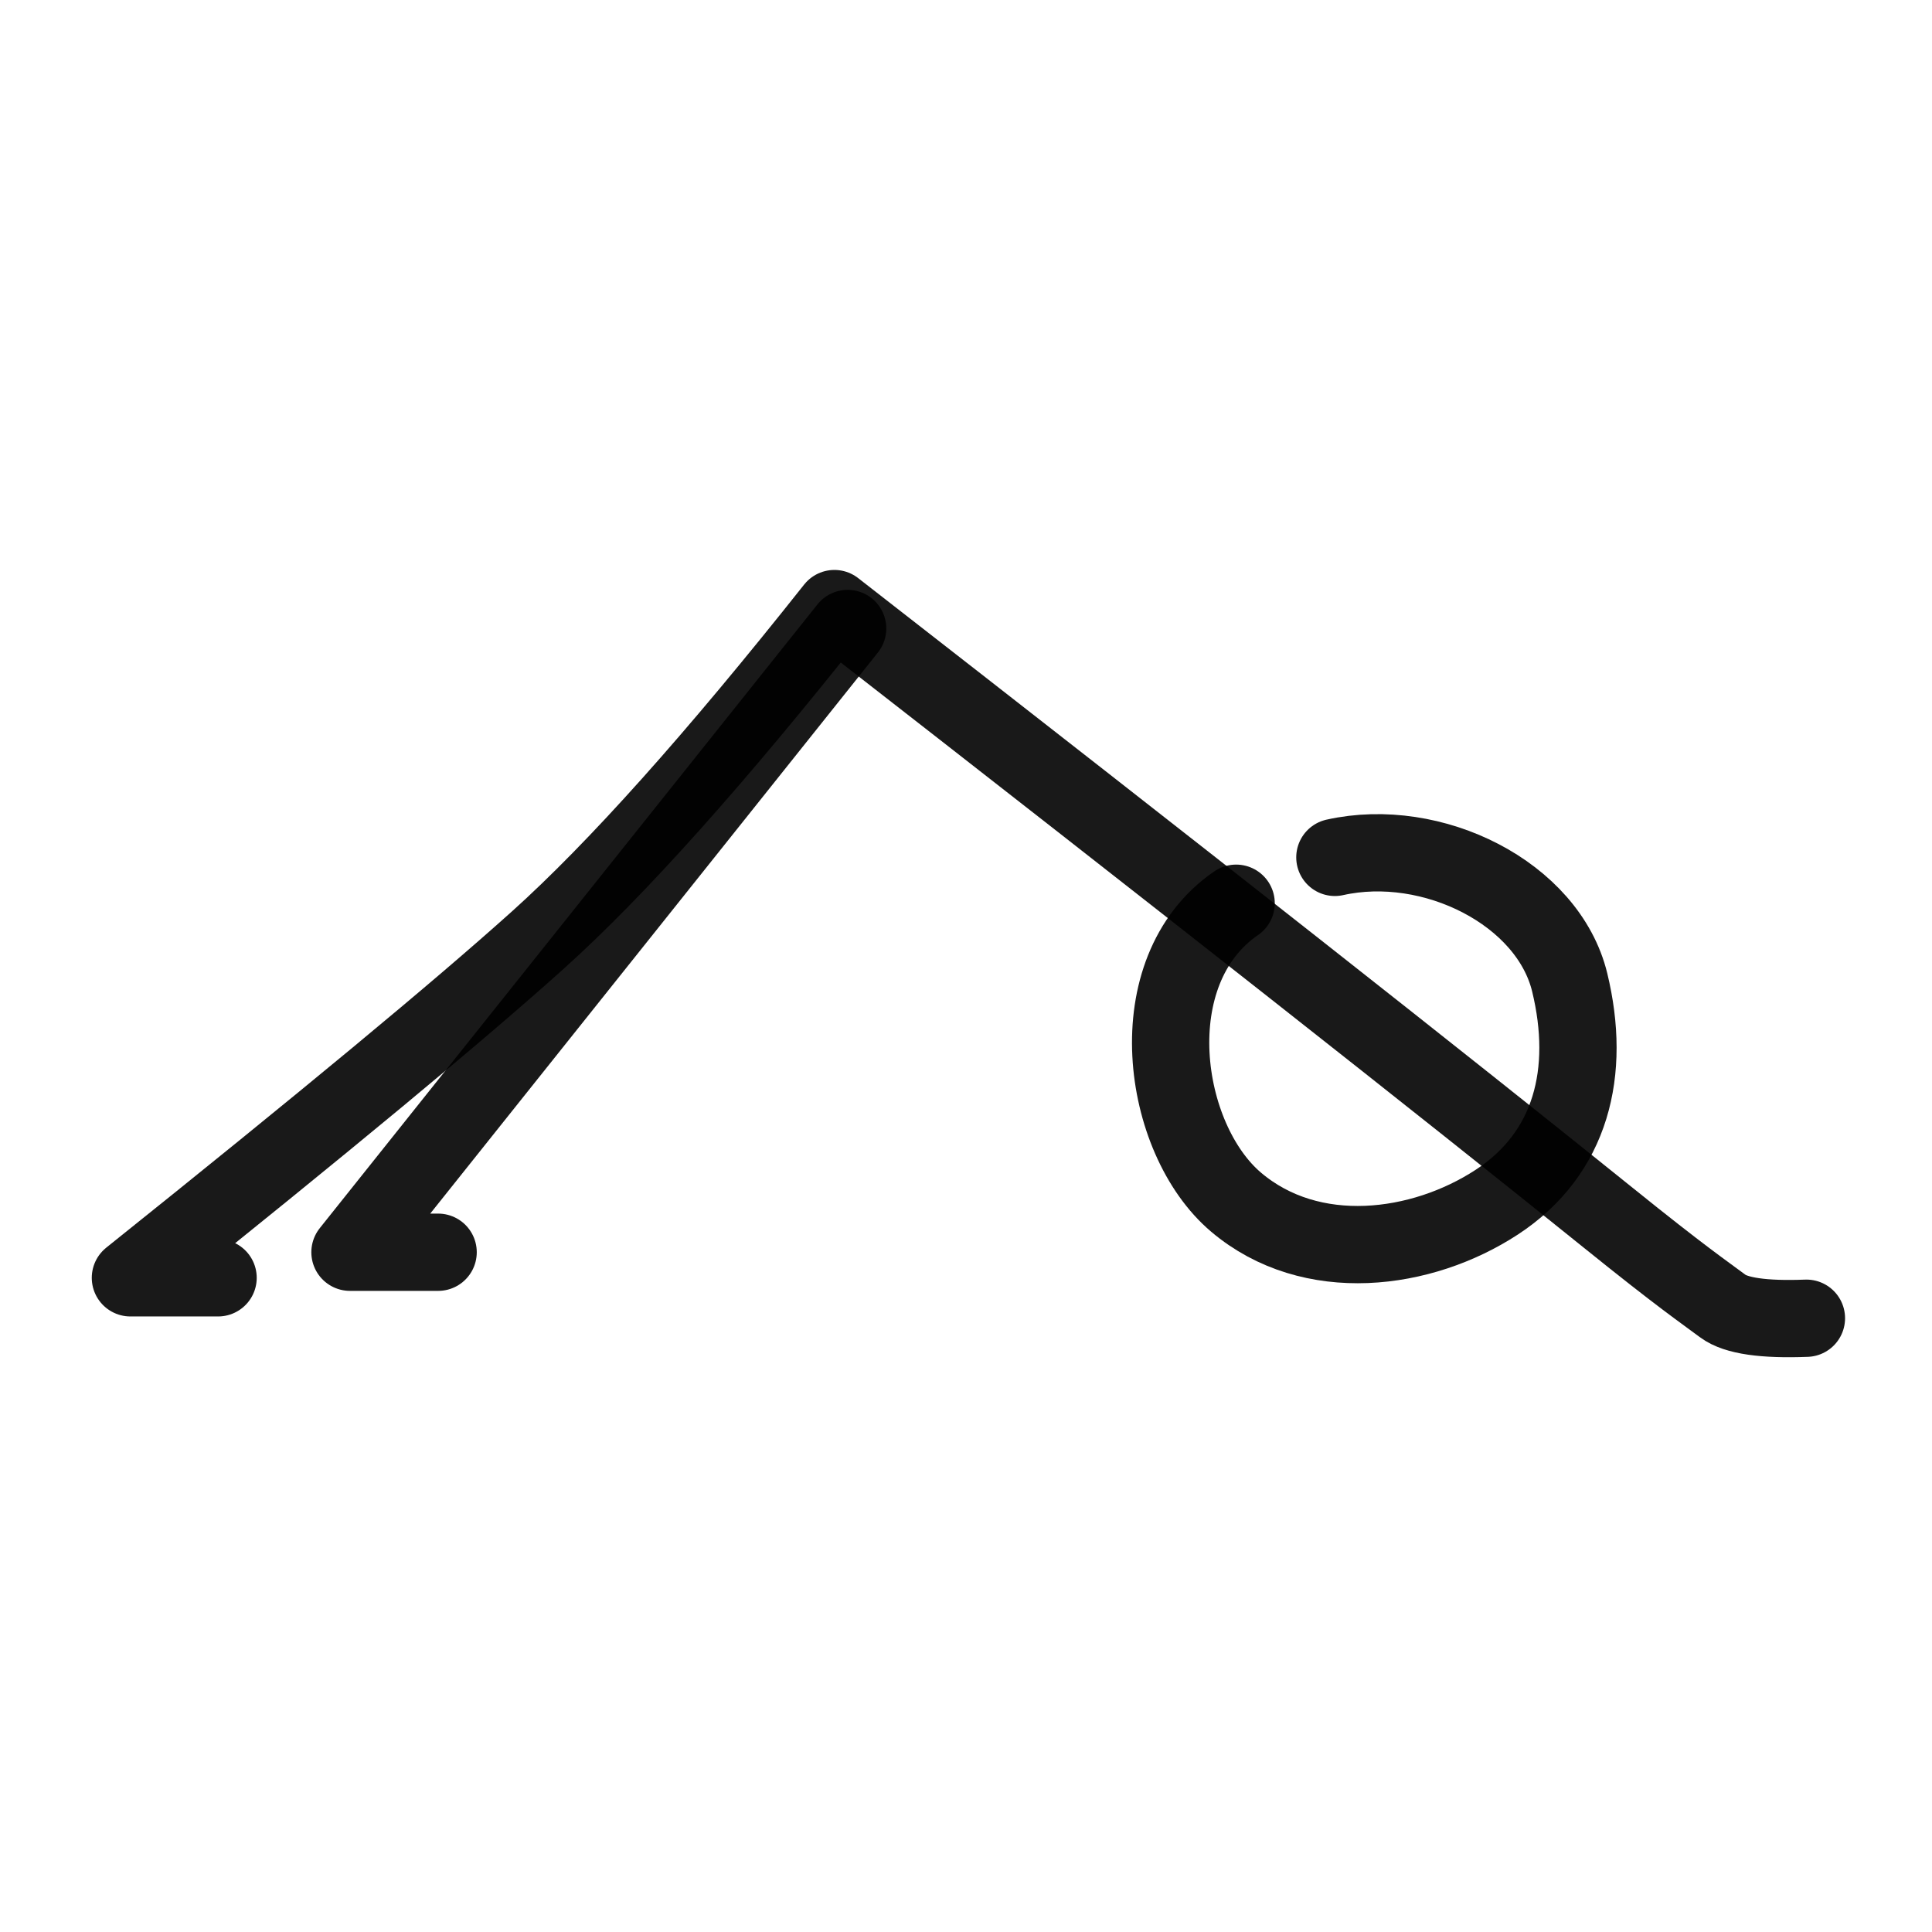 <?xml version="1.0" encoding="utf-8"?><!-- Скачано с сайта svg4.ru / Downloaded from svg4.ru -->
<svg width="800px" height="800px" viewBox="0 0 400 400" fill="none" xmlns="http://www.w3.org/2000/svg">
<path d="M45.151 264.558H27C67.018 232.527 95.148 209.208 111.39 194.602C127.632 179.996 148.087 157.129 172.755 126C245.978 183.004 299.43 225.084 333.111 252.24C348.202 264.408 352.668 267.406 356.71 270.423C359.404 272.434 365.168 273.268 374 272.925" stroke="#000000" stroke-opacity="0.9" stroke-width="16" stroke-linecap="round" stroke-linejoin="round"/>
<path d="M276.371 177.511C296.549 173.008 320.528 184.952 324.996 203.415C329.465 221.877 325.392 238.764 309.872 248.907C294.351 259.05 271.484 262.07 255.929 248.907C240.373 235.743 235.486 201.027 255.929 187.004" stroke="#000000" stroke-opacity="0.9" stroke-width="16" stroke-linecap="round" stroke-linejoin="round"/>
<path d="M175.498 130.122L72.459 259.262H90.709" stroke="#000000" stroke-opacity="0.9" stroke-width="16" stroke-linecap="round" stroke-linejoin="round"/>
</svg>